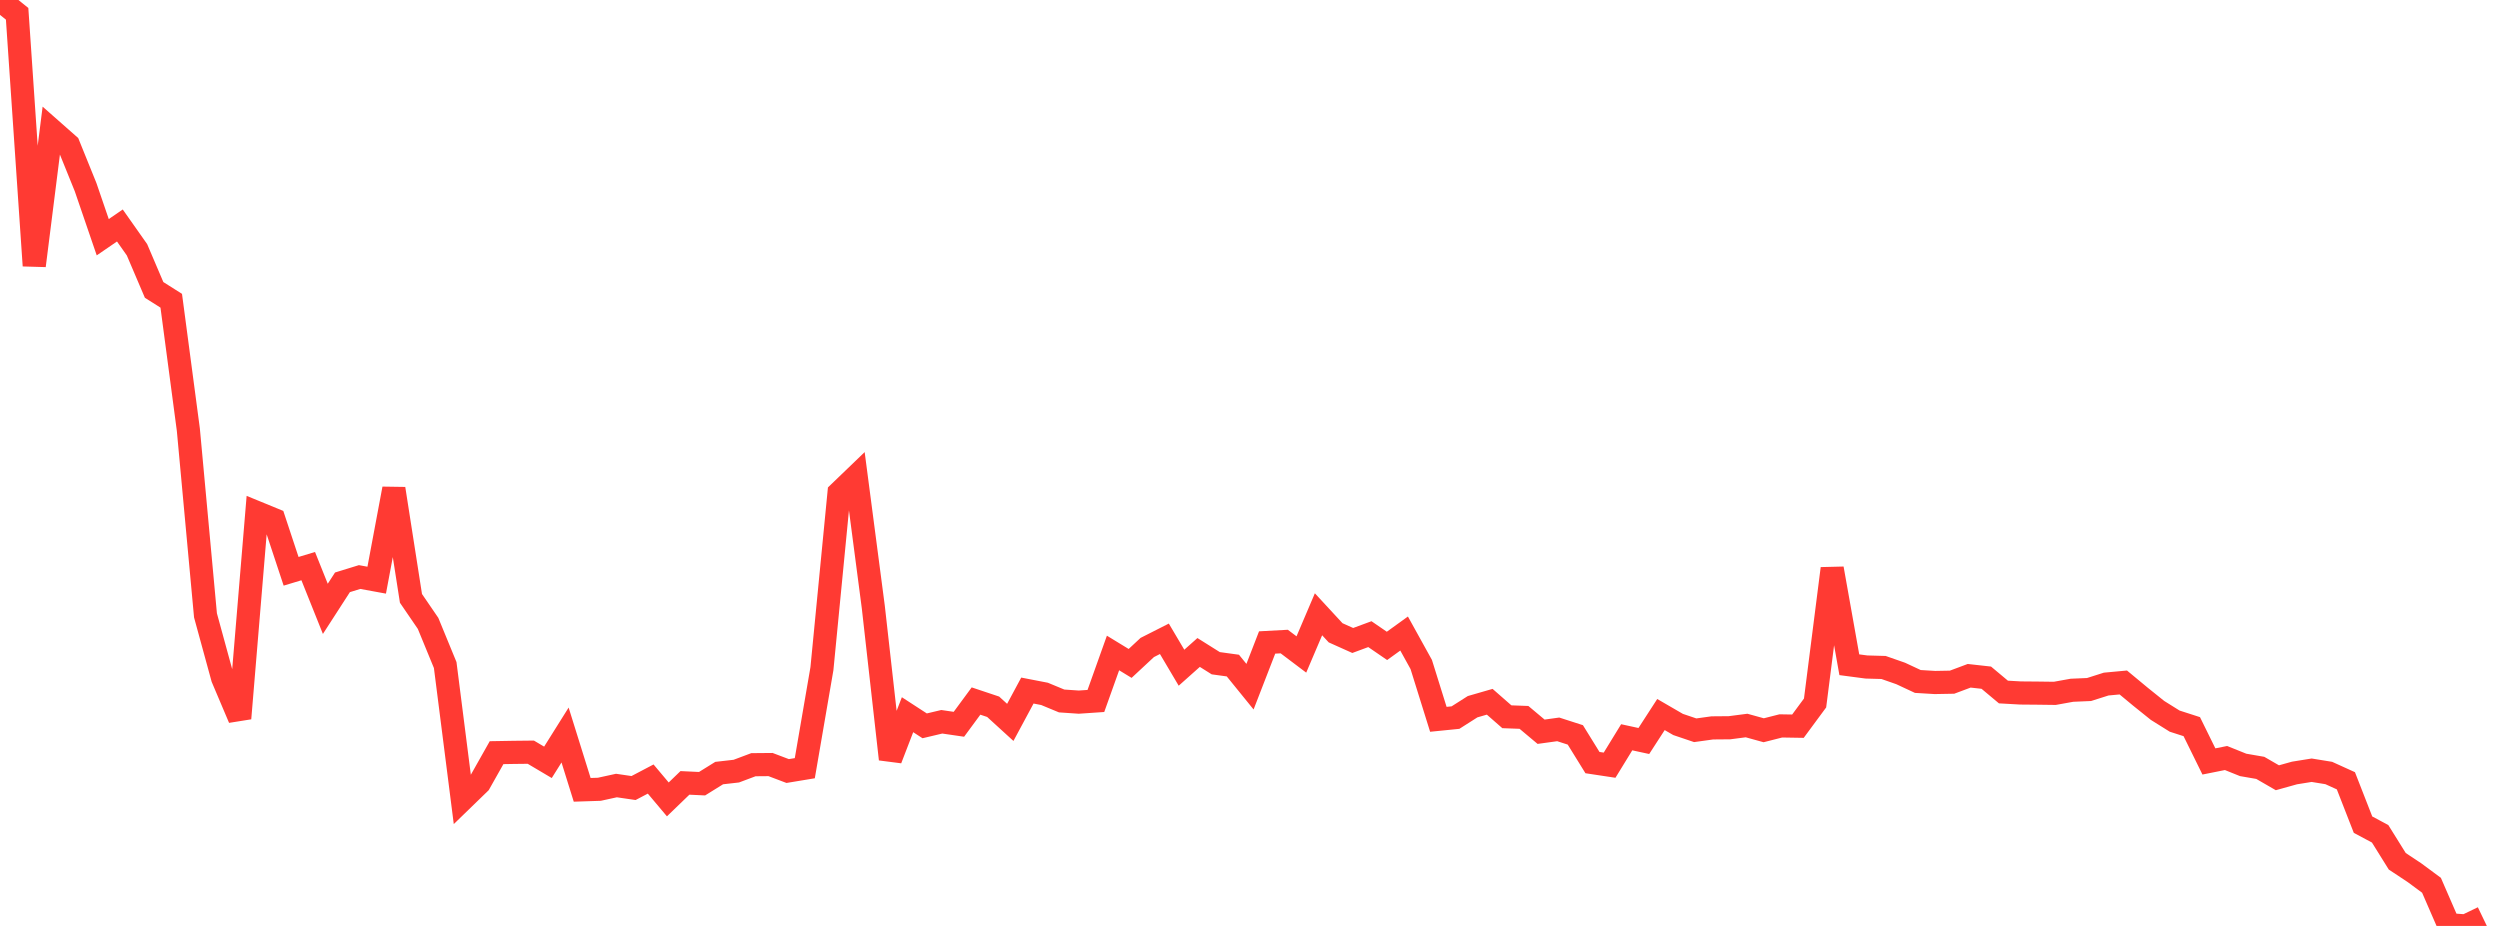 <?xml version="1.0" standalone="no"?>
<!DOCTYPE svg PUBLIC "-//W3C//DTD SVG 1.1//EN" "http://www.w3.org/Graphics/SVG/1.1/DTD/svg11.dtd">

<svg width="135" height="50" viewBox="0 0 135 50" preserveAspectRatio="none" 
  xmlns="http://www.w3.org/2000/svg"
  xmlns:xlink="http://www.w3.org/1999/xlink">


<polyline points="0.0, 0.0 0.925, 0.746 1.849, 14.346 2.774, 7.009 3.699, 7.825 4.623, 10.108 5.548, 12.81 6.473, 12.176 7.397, 13.487 8.322, 15.655 9.247, 16.24 10.171, 23.204 11.096, 33.23 12.021, 36.611 12.945, 38.791 13.87, 27.679 14.795, 28.059 15.719, 30.85 16.644, 30.571 17.568, 32.878 18.493, 31.445 19.418, 31.16 20.342, 31.329 21.267, 26.391 22.192, 32.312 23.116, 33.663 24.041, 35.913 24.966, 43.181 25.89, 42.285 26.815, 40.644 27.74, 40.628 28.664, 40.618 29.589, 41.166 30.514, 39.691 31.438, 42.651 32.363, 42.621 33.288, 42.419 34.212, 42.554 35.137, 42.068 36.062, 43.168 36.986, 42.276 37.911, 42.32 38.836, 41.746 39.76, 41.641 40.685, 41.294 41.61, 41.286 42.534, 41.636 43.459, 41.483 44.384, 36.109 45.308, 26.612 46.233, 25.722 47.158, 32.777 48.082, 40.994 49.007, 38.594 49.932, 39.195 50.856, 38.976 51.781, 39.111 52.705, 37.856 53.63, 38.165 54.555, 39.009 55.479, 37.29 56.404, 37.469 57.329, 37.852 58.253, 37.915 59.178, 37.852 60.103, 35.261 61.027, 35.825 61.952, 34.964 62.877, 34.495 63.801, 36.057 64.726, 35.233 65.651, 35.814 66.575, 35.941 67.5, 37.081 68.425, 34.694 69.349, 34.644 70.274, 35.342 71.199, 33.171 72.123, 34.171 73.048, 34.586 73.973, 34.244 74.897, 34.878 75.822, 34.211 76.747, 35.883 77.671, 38.843 78.596, 38.75 79.521, 38.162 80.445, 37.895 81.37, 38.705 82.295, 38.739 83.219, 39.514 84.144, 39.386 85.068, 39.684 85.993, 41.18 86.918, 41.32 87.842, 39.813 88.767, 40.014 89.692, 38.585 90.616, 39.121 91.541, 39.434 92.466, 39.306 93.39, 39.298 94.315, 39.178 95.24, 39.434 96.164, 39.199 97.089, 39.214 98.014, 37.961 98.938, 30.702 99.863, 35.896 100.788, 36.018 101.712, 36.044 102.637, 36.367 103.562, 36.799 104.486, 36.855 105.411, 36.838 106.336, 36.492 107.26, 36.595 108.185, 37.369 109.11, 37.421 110.034, 37.429 110.959, 37.441 111.884, 37.274 112.808, 37.234 113.733, 36.94 114.658, 36.854 115.582, 37.62 116.507, 38.363 117.432, 38.941 118.356, 39.239 119.281, 41.118 120.205, 40.933 121.13, 41.305 122.055, 41.465 122.979, 41.999 123.904, 41.741 124.829, 41.592 125.753, 41.742 126.678, 42.162 127.603, 44.531 128.527, 45.025 129.452, 46.509 130.377, 47.122 131.301, 47.805 132.226, 49.934 133.151, 50.0 134.075, 49.555" fill="none" stroke="#ff3a33" stroke-width="1.25"/>

</svg>